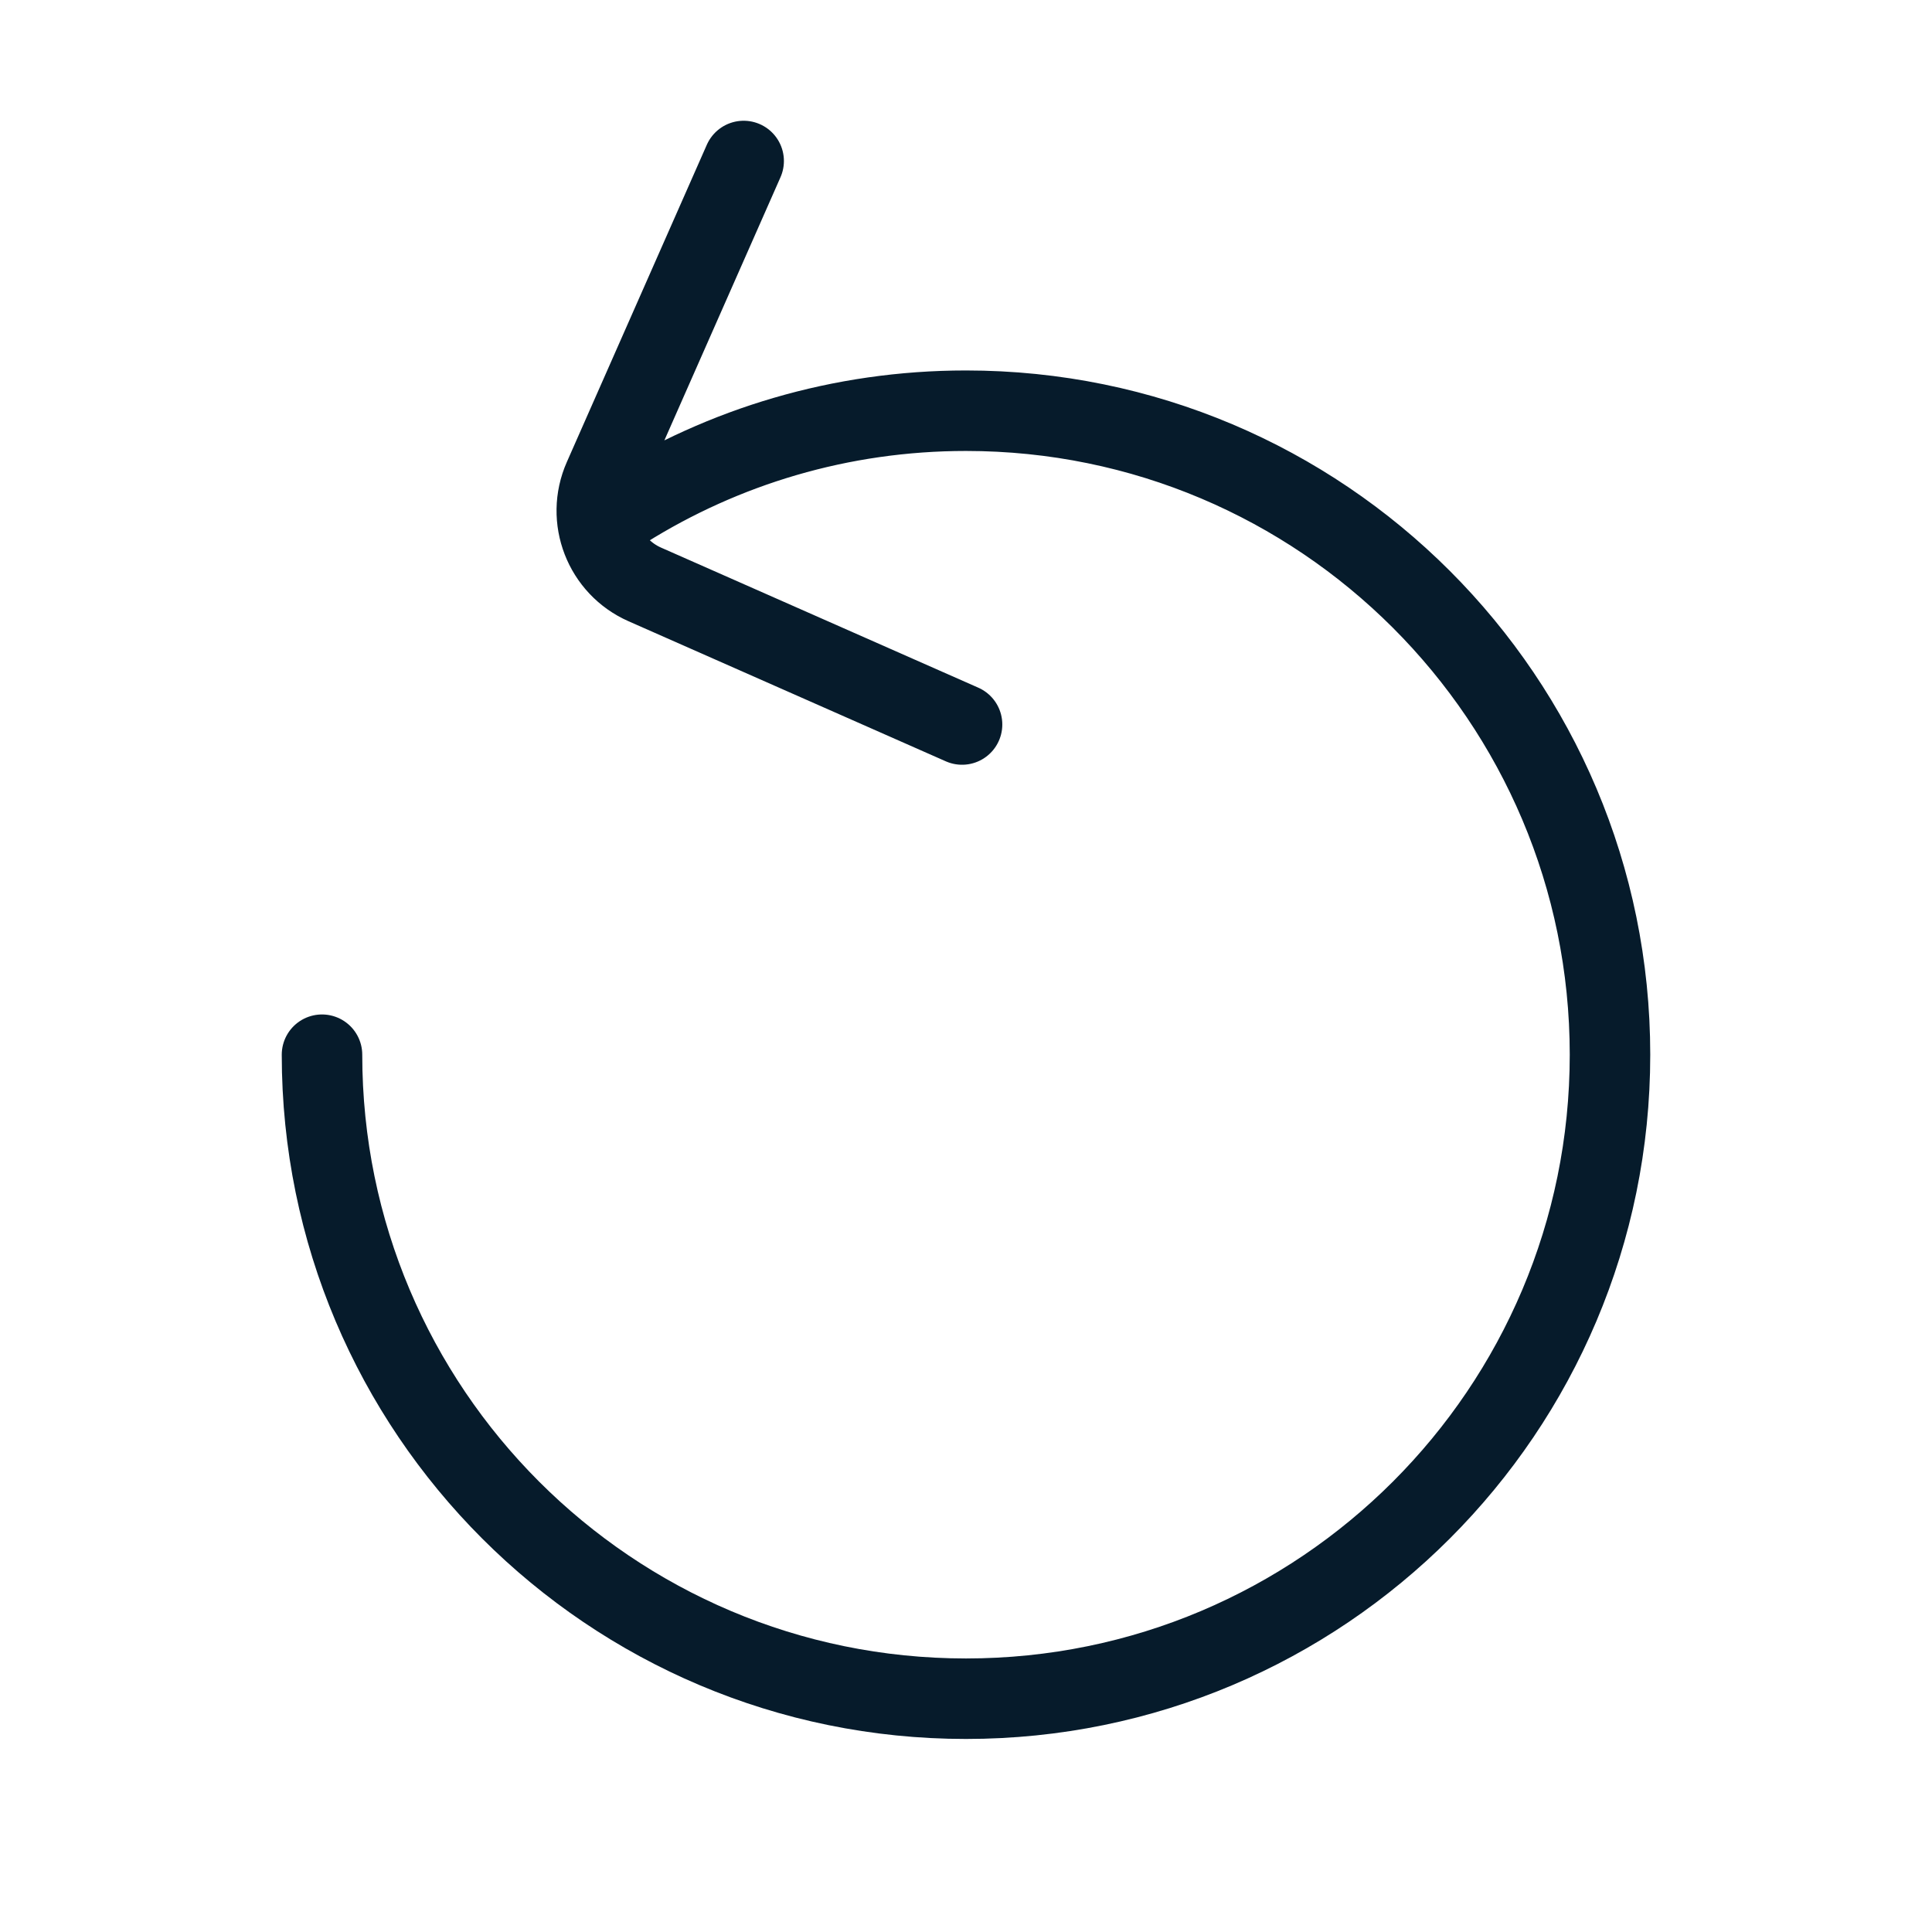 <?xml version="1.0" encoding="utf-8"?>
<svg xmlns="http://www.w3.org/2000/svg" width="24" height="24" viewBox="0 0 24 24" fill="none">
<path d="M4 13.102C4 17.52 7.582 21.102 12 21.102C16.418 21.102 20 17.52 20 13.102C20 8.684 16.418 5.102 12 5.102C10.441 5.102 8.986 5.548 7.755 6.32M9.238 2L7.499 5.941C7.276 6.446 7.504 7.037 8.01 7.26L11.951 9" stroke="#061B2B" stroke-linecap="round"/>
</svg>